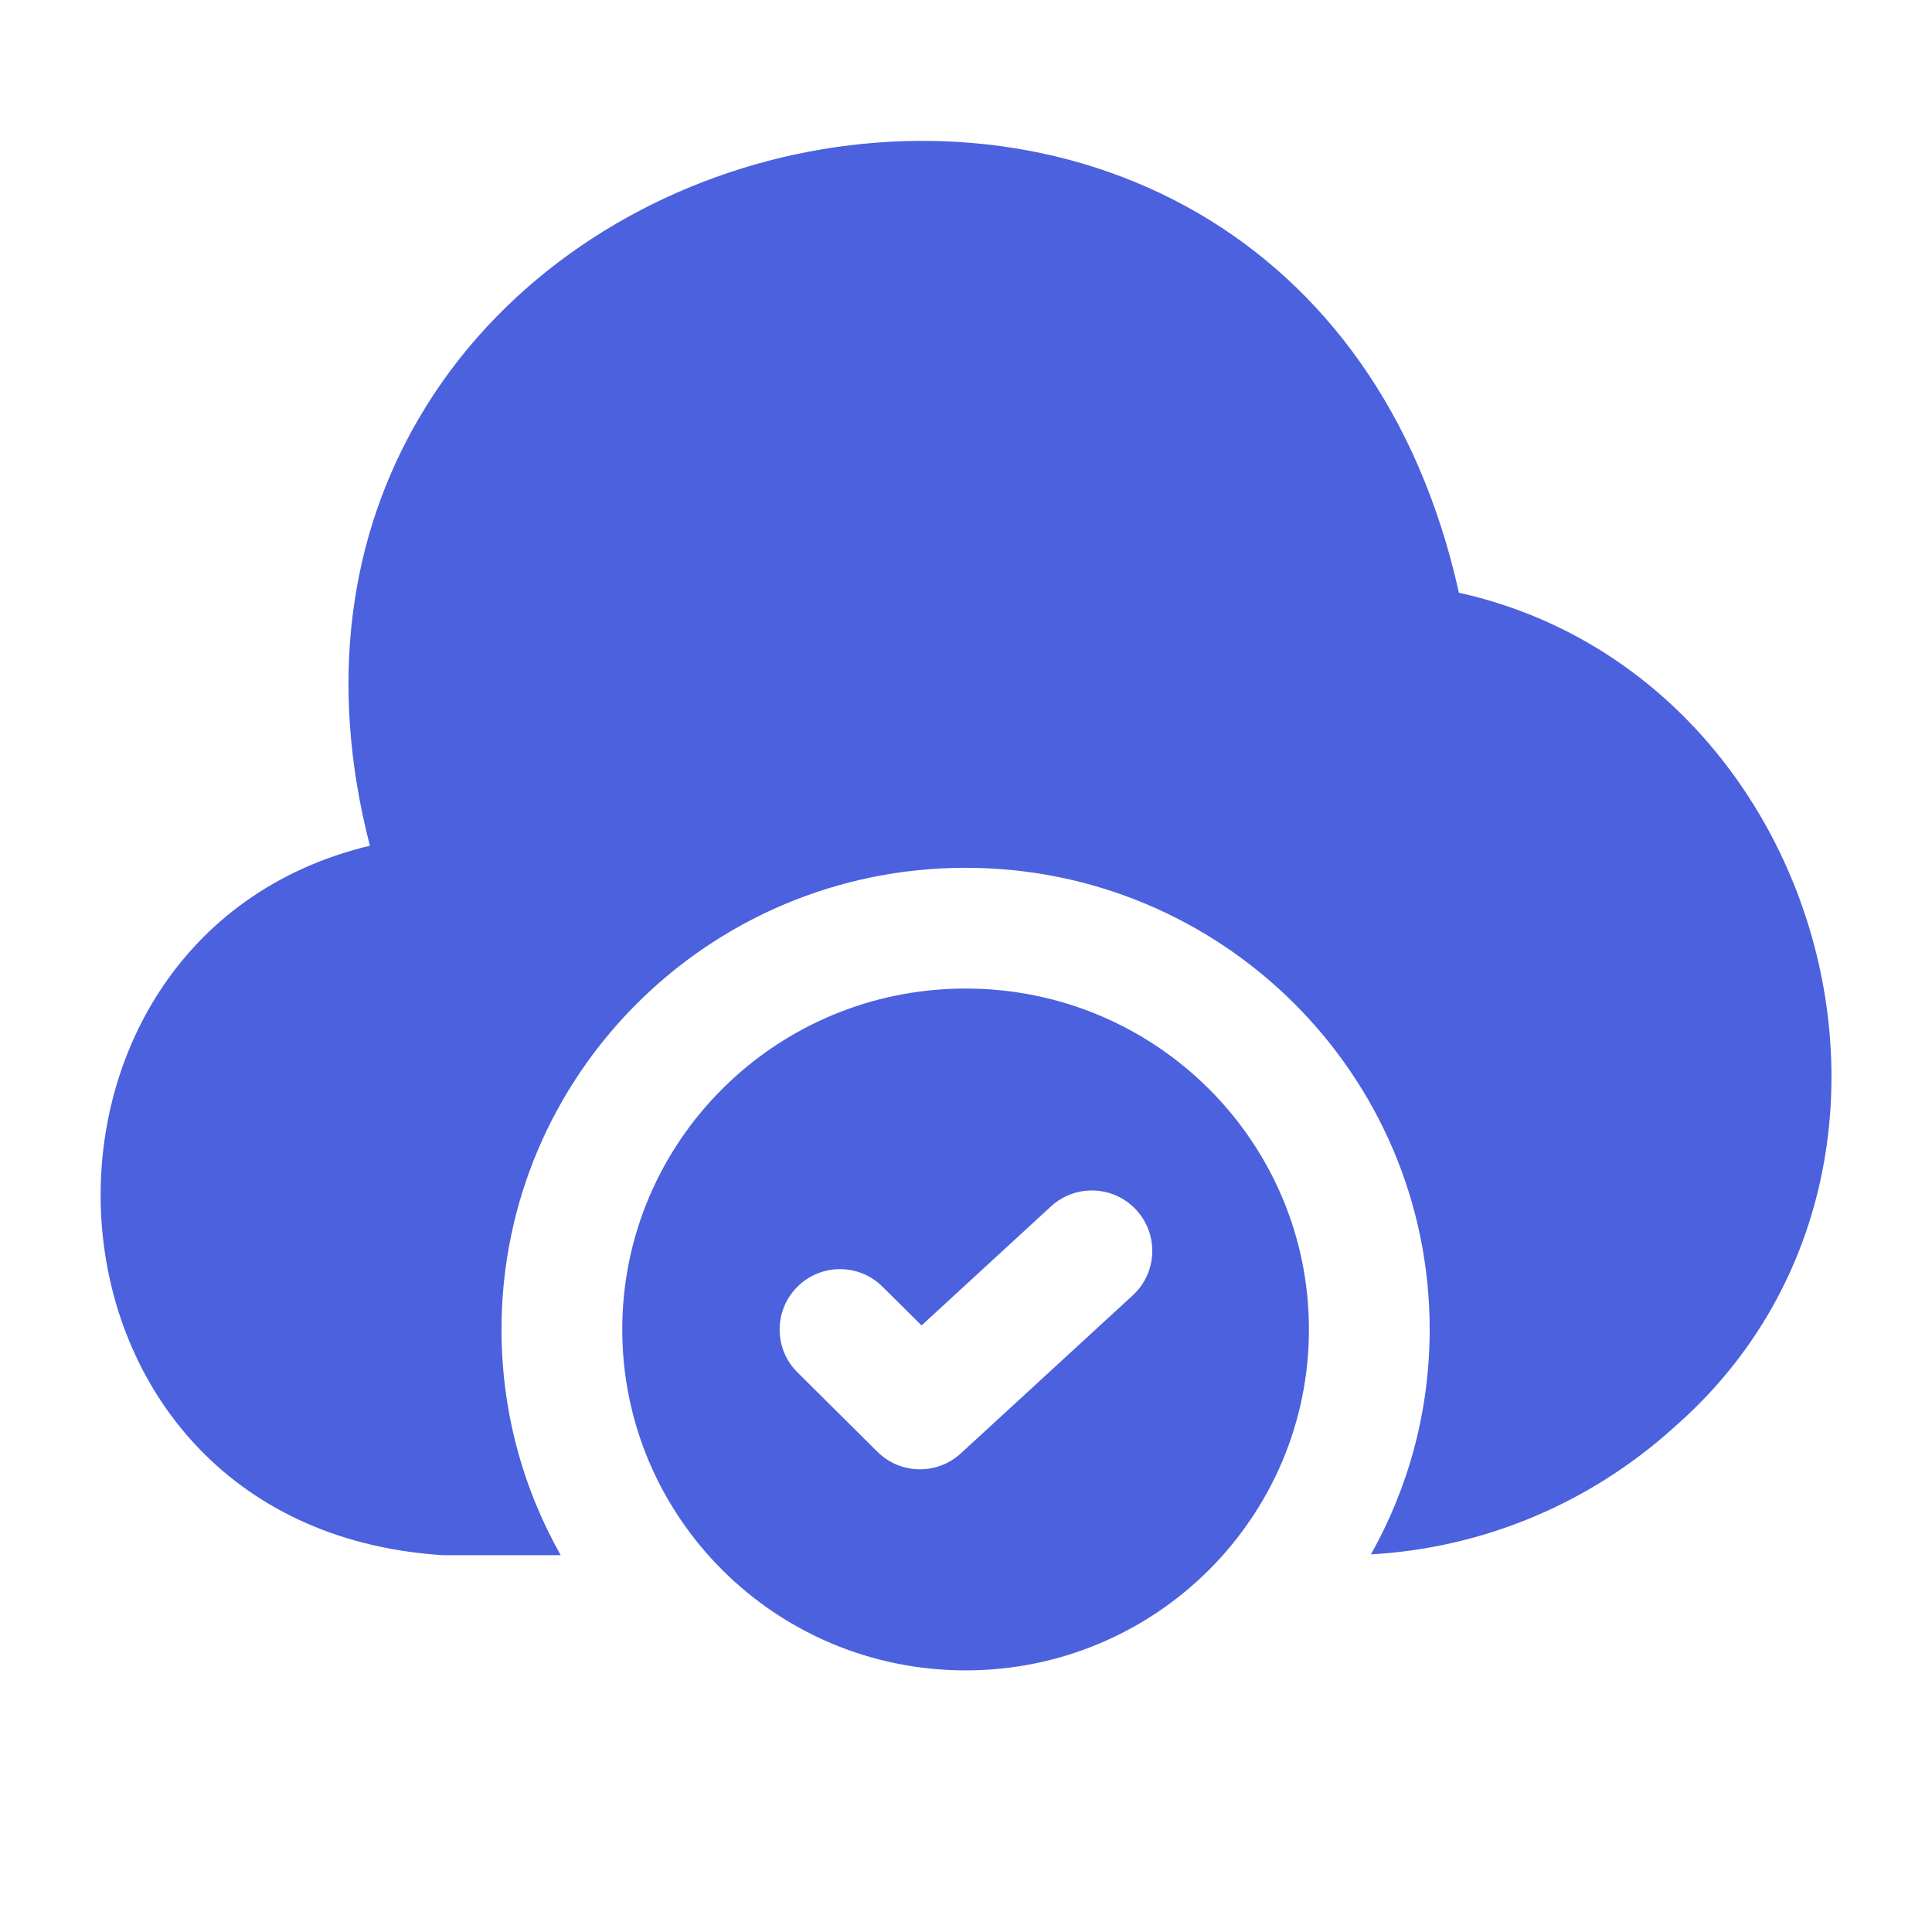 <svg width="24" height="24" viewBox="0 0 24 24" fill="none" xmlns="http://www.w3.org/2000/svg">
<path d="M17.76 16.515C17.76 17.529 17.495 18.483 17.03 19.309C18.428 19.23 19.749 18.676 20.791 17.735C24.426 14.566 22.7 8.38 18.123 7.363C17.624 5.113 16.43 3.552 14.894 2.654C13.258 1.699 11.307 1.537 9.548 1.997C7.789 2.457 6.167 3.554 5.209 5.187C4.358 6.636 4.064 8.452 4.595 10.506C-0.139 11.638 0.152 18.945 5.468 19.317C5.485 19.319 5.503 19.319 5.52 19.319H6.965C6.497 18.49 6.23 17.534 6.23 16.515C6.23 13.348 8.811 10.78 11.995 10.78C15.179 10.78 17.76 13.348 17.76 16.515Z" fill="#4B61DD"/>
<path fill-rule="evenodd" clip-rule="evenodd" d="M11.995 20.75C14.358 20.75 16.26 18.846 16.26 16.515C16.26 14.183 14.358 12.28 11.995 12.28C9.632 12.28 7.73 14.183 7.73 16.515C7.73 18.846 9.632 20.75 11.995 20.75ZM14.072 16.091C14.377 15.81 14.396 15.336 14.116 15.031C13.836 14.726 13.361 14.706 13.056 14.986L11.448 16.465L10.963 15.984C10.67 15.692 10.195 15.693 9.903 15.987C9.611 16.281 9.612 16.756 9.906 17.048L10.899 18.034C11.184 18.317 11.64 18.326 11.935 18.055L14.072 16.091Z" fill="#4B61DD"/>
</svg>
